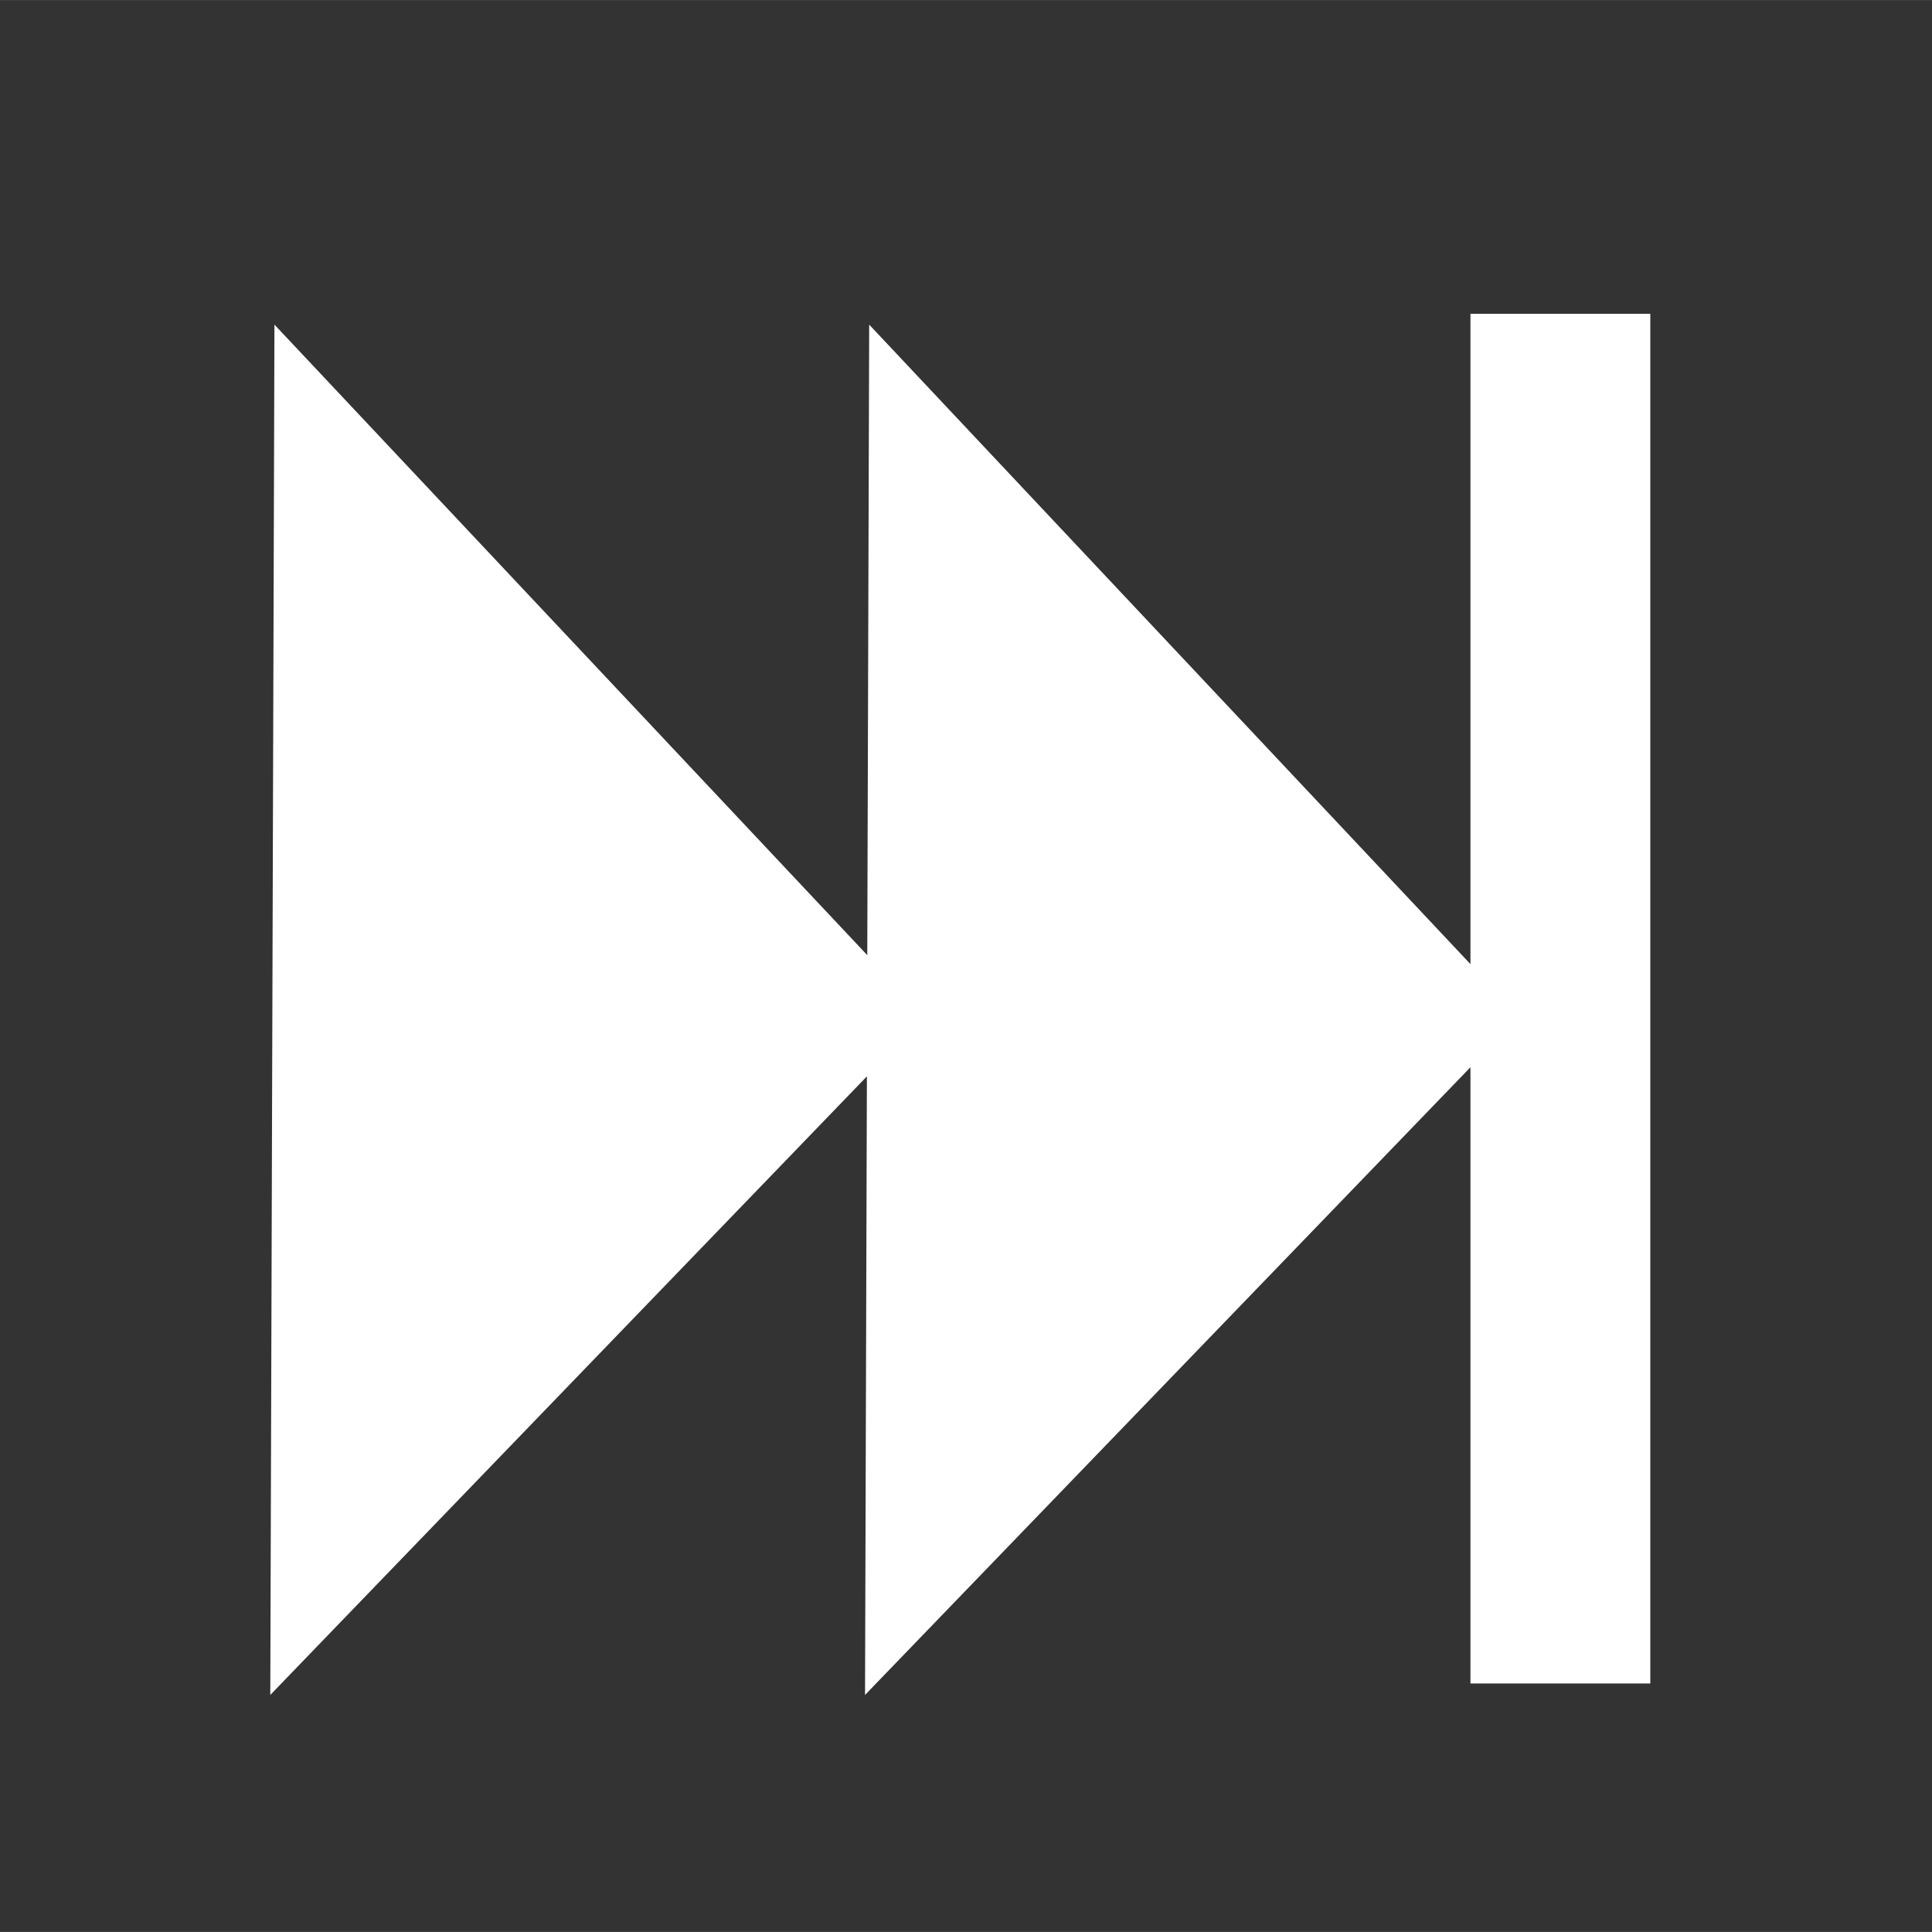 <?xml version="1.0" encoding="UTF-8" standalone="no"?>
<svg
   xmlns:dc="http://purl.org/dc/elements/1.1/"
   xmlns:cc="http://creativecommons.org/ns#"
   xmlns:rdf="http://www.w3.org/1999/02/22-rdf-syntax-ns#"
   xmlns:svg="http://www.w3.org/2000/svg"
   xmlns="http://www.w3.org/2000/svg"
   height="14pt"
   id="Layer_1"
   version="1.1"
   viewBox="0 0 18.669 18.668"
   width="14pt"
   xml:space="preserve"><rect x="0" y="0" width="18.669" height="18.668" fill="#333333" stroke="none"/><defs
     id="defs847" /><path
     style="opacity:1;fill:#ffffff;stroke-width:0.48;stroke-linecap:square;stroke-linejoin:round;stroke-opacity:0.481;paint-order:stroke fill markers;stop-color:#000000"
     id="path891"
     d="M -1.855,-31.015 -1.509,-93.771 52.667,-62.093 Z"
     transform="matrix(0.116,0,0,0.211,2.827,22.922)" /><path
     style="opacity:1;fill:#ffffff;stroke-width:0.48;stroke-linecap:square;stroke-linejoin:round;stroke-opacity:0.481;paint-order:stroke fill markers;stop-color:#000000"
     id="path897"
     d="M -1.855,-31.015 -1.509,-93.771 52.667,-62.093 Z"
     transform="matrix(0.116,0,0,0.211,8.574,22.922)" /><rect
     style="opacity:1;fill:#ffffff;stroke-width:0.138;stroke-linecap:square;stroke-linejoin:round;stroke-opacity:0.481;paint-order:stroke fill markers;stop-color:#000000"
     id="rect899"
     width="1.738"
     height="13.235"
     x="14.209"
     y="-16.267"
     transform="scale(1,-1)" /></svg>

